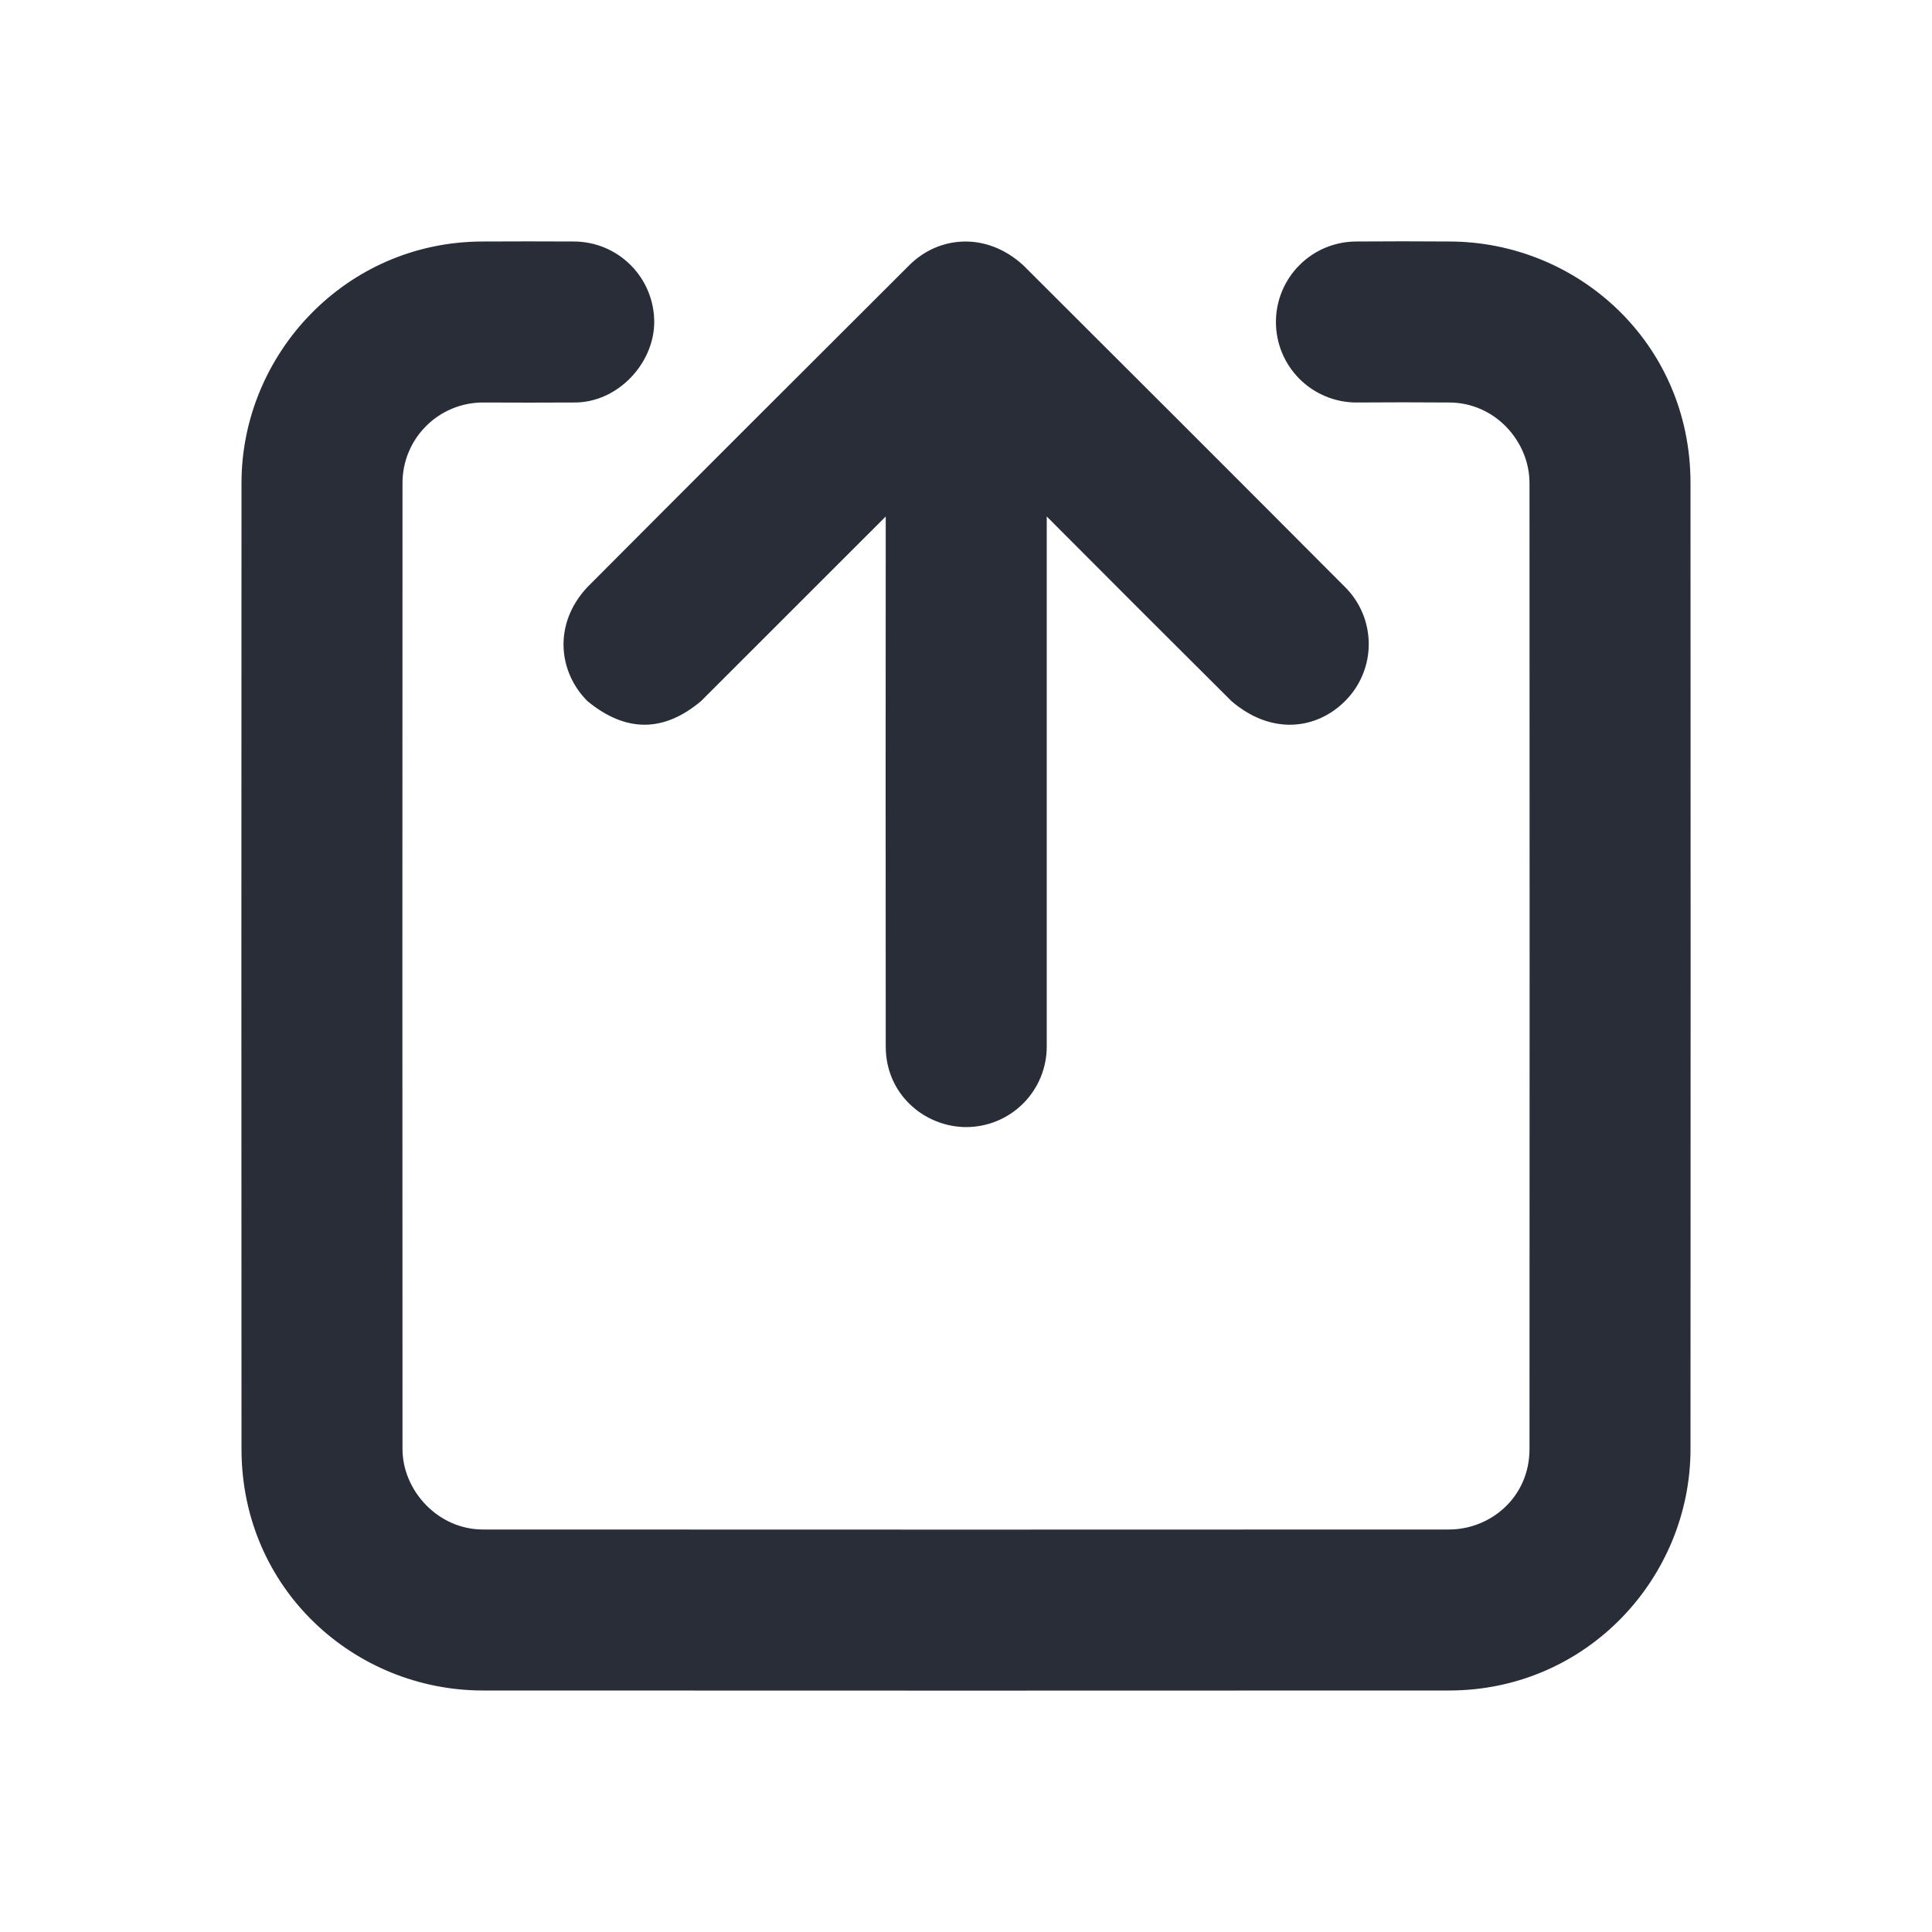 <svg width="24" height="24" viewBox="0 0 24 24" fill="none" xmlns="http://www.w3.org/2000/svg">
<path fill-rule="evenodd" clip-rule="evenodd" d="M7.127 3C7.392 3 7.647 3.105 7.834 3.293C8.022 3.48 8.127 3.735 8.127 4C8.127 4.513 7.672 5.007 7.127 5C6.751 5.002 6.376 5.002 6 5C5.735 5 5.48 5.105 5.293 5.293C5.105 5.48 5 5.735 5 6C4.998 10 4.998 14 5 18C5 18.513 5.437 19 6 19C10 19.002 14 19.002 18 19C18.513 19 19 18.602 19 18C19.002 14 19.002 10 19 6C19 5.487 18.576 5 18 5C17.617 4.997 17.233 4.997 16.85 5C16.585 5 16.33 4.894 16.143 4.707C15.955 4.519 15.85 4.265 15.85 4C15.85 3.735 15.955 3.48 16.143 3.293C16.33 3.105 16.585 3 16.85 3C17.233 2.997 17.617 2.997 18 3C19.598 3 21 4.262 21 6C21.002 10 21.002 14 21 18C21 19.598 19.713 21 18 21C14 21.002 10 21.002 6 21C4.402 21 3 19.739 3 18C2.998 14 2.998 10 3 6C3 4.402 4.294 3 6 3C6.376 2.998 6.751 2.998 7.127 3ZM12.003 14.001C11.49 14.001 11.003 13.598 11.003 13.001C11.001 10.806 11.001 8.611 11.003 6.416L8.71 8.708C8.244 9.101 7.772 9.101 7.296 8.708C6.936 8.348 6.869 7.75 7.296 7.294C8.627 5.958 9.961 4.625 11.296 3.294C11.656 2.934 12.246 2.872 12.71 3.294C14.045 4.625 15.379 5.958 16.71 7.294C16.898 7.481 17.003 7.736 17.003 8.001C17.003 8.266 16.898 8.52 16.71 8.708C16.35 9.068 15.79 9.133 15.296 8.708C14.53 7.946 13.766 7.182 13.003 6.416V13.001C13.003 13.266 12.898 13.52 12.71 13.708C12.523 13.895 12.268 14.001 12.003 14.001Z" fill="#282D37"/>
</svg>
